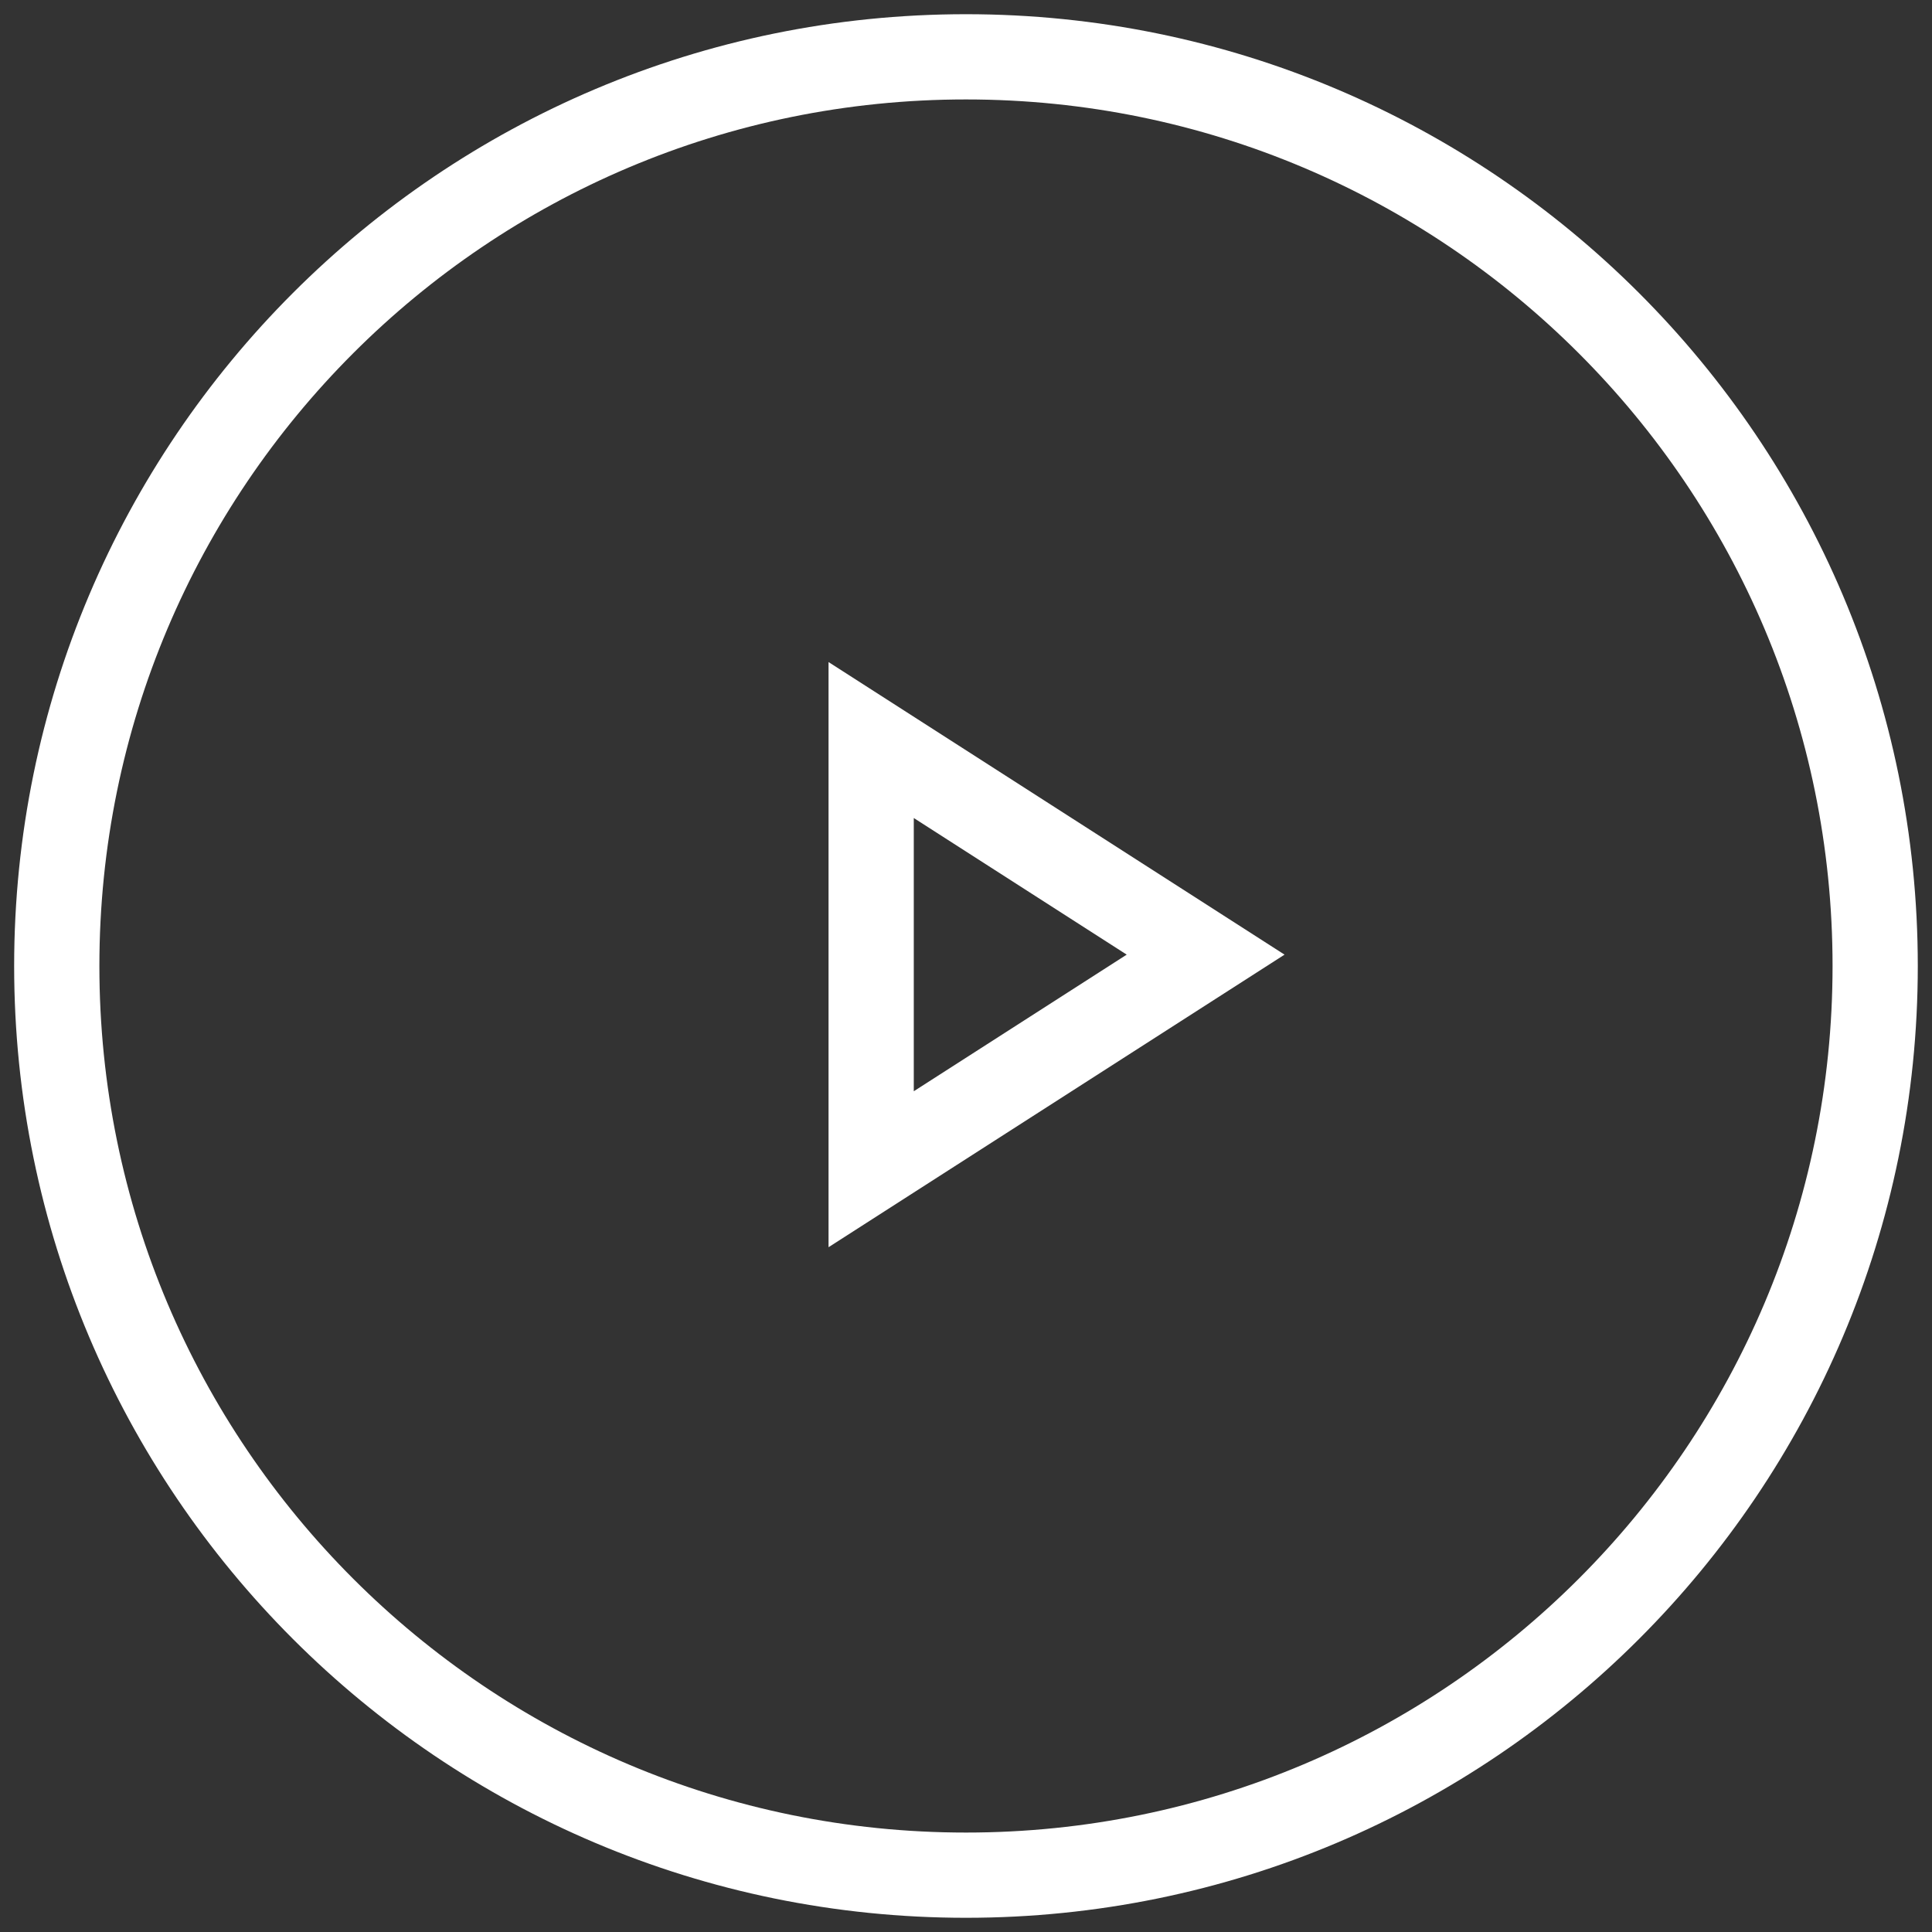 <svg xmlns="http://www.w3.org/2000/svg" width="68" height="68" viewBox="0 0 68 68">
    <rect x="0" y="0" width="68" height="68" fill="#333333" stroke="none"/>
    <g fill="none" fill-rule="evenodd" stroke="#FFF" stroke-width="3">
        <path fill="#000" fill-opacity="0" d="M34 2c17.672 0 32 14.326 32 32 0 17.673-14.328 32-32 32C16.325 66 1.998 51.672 1.998 34c0-17.674 14.327-32 32-32z"/>
        <path d="M30.662 26.047v15.106L42.434 33.6z"/>
    </g>
</svg>
